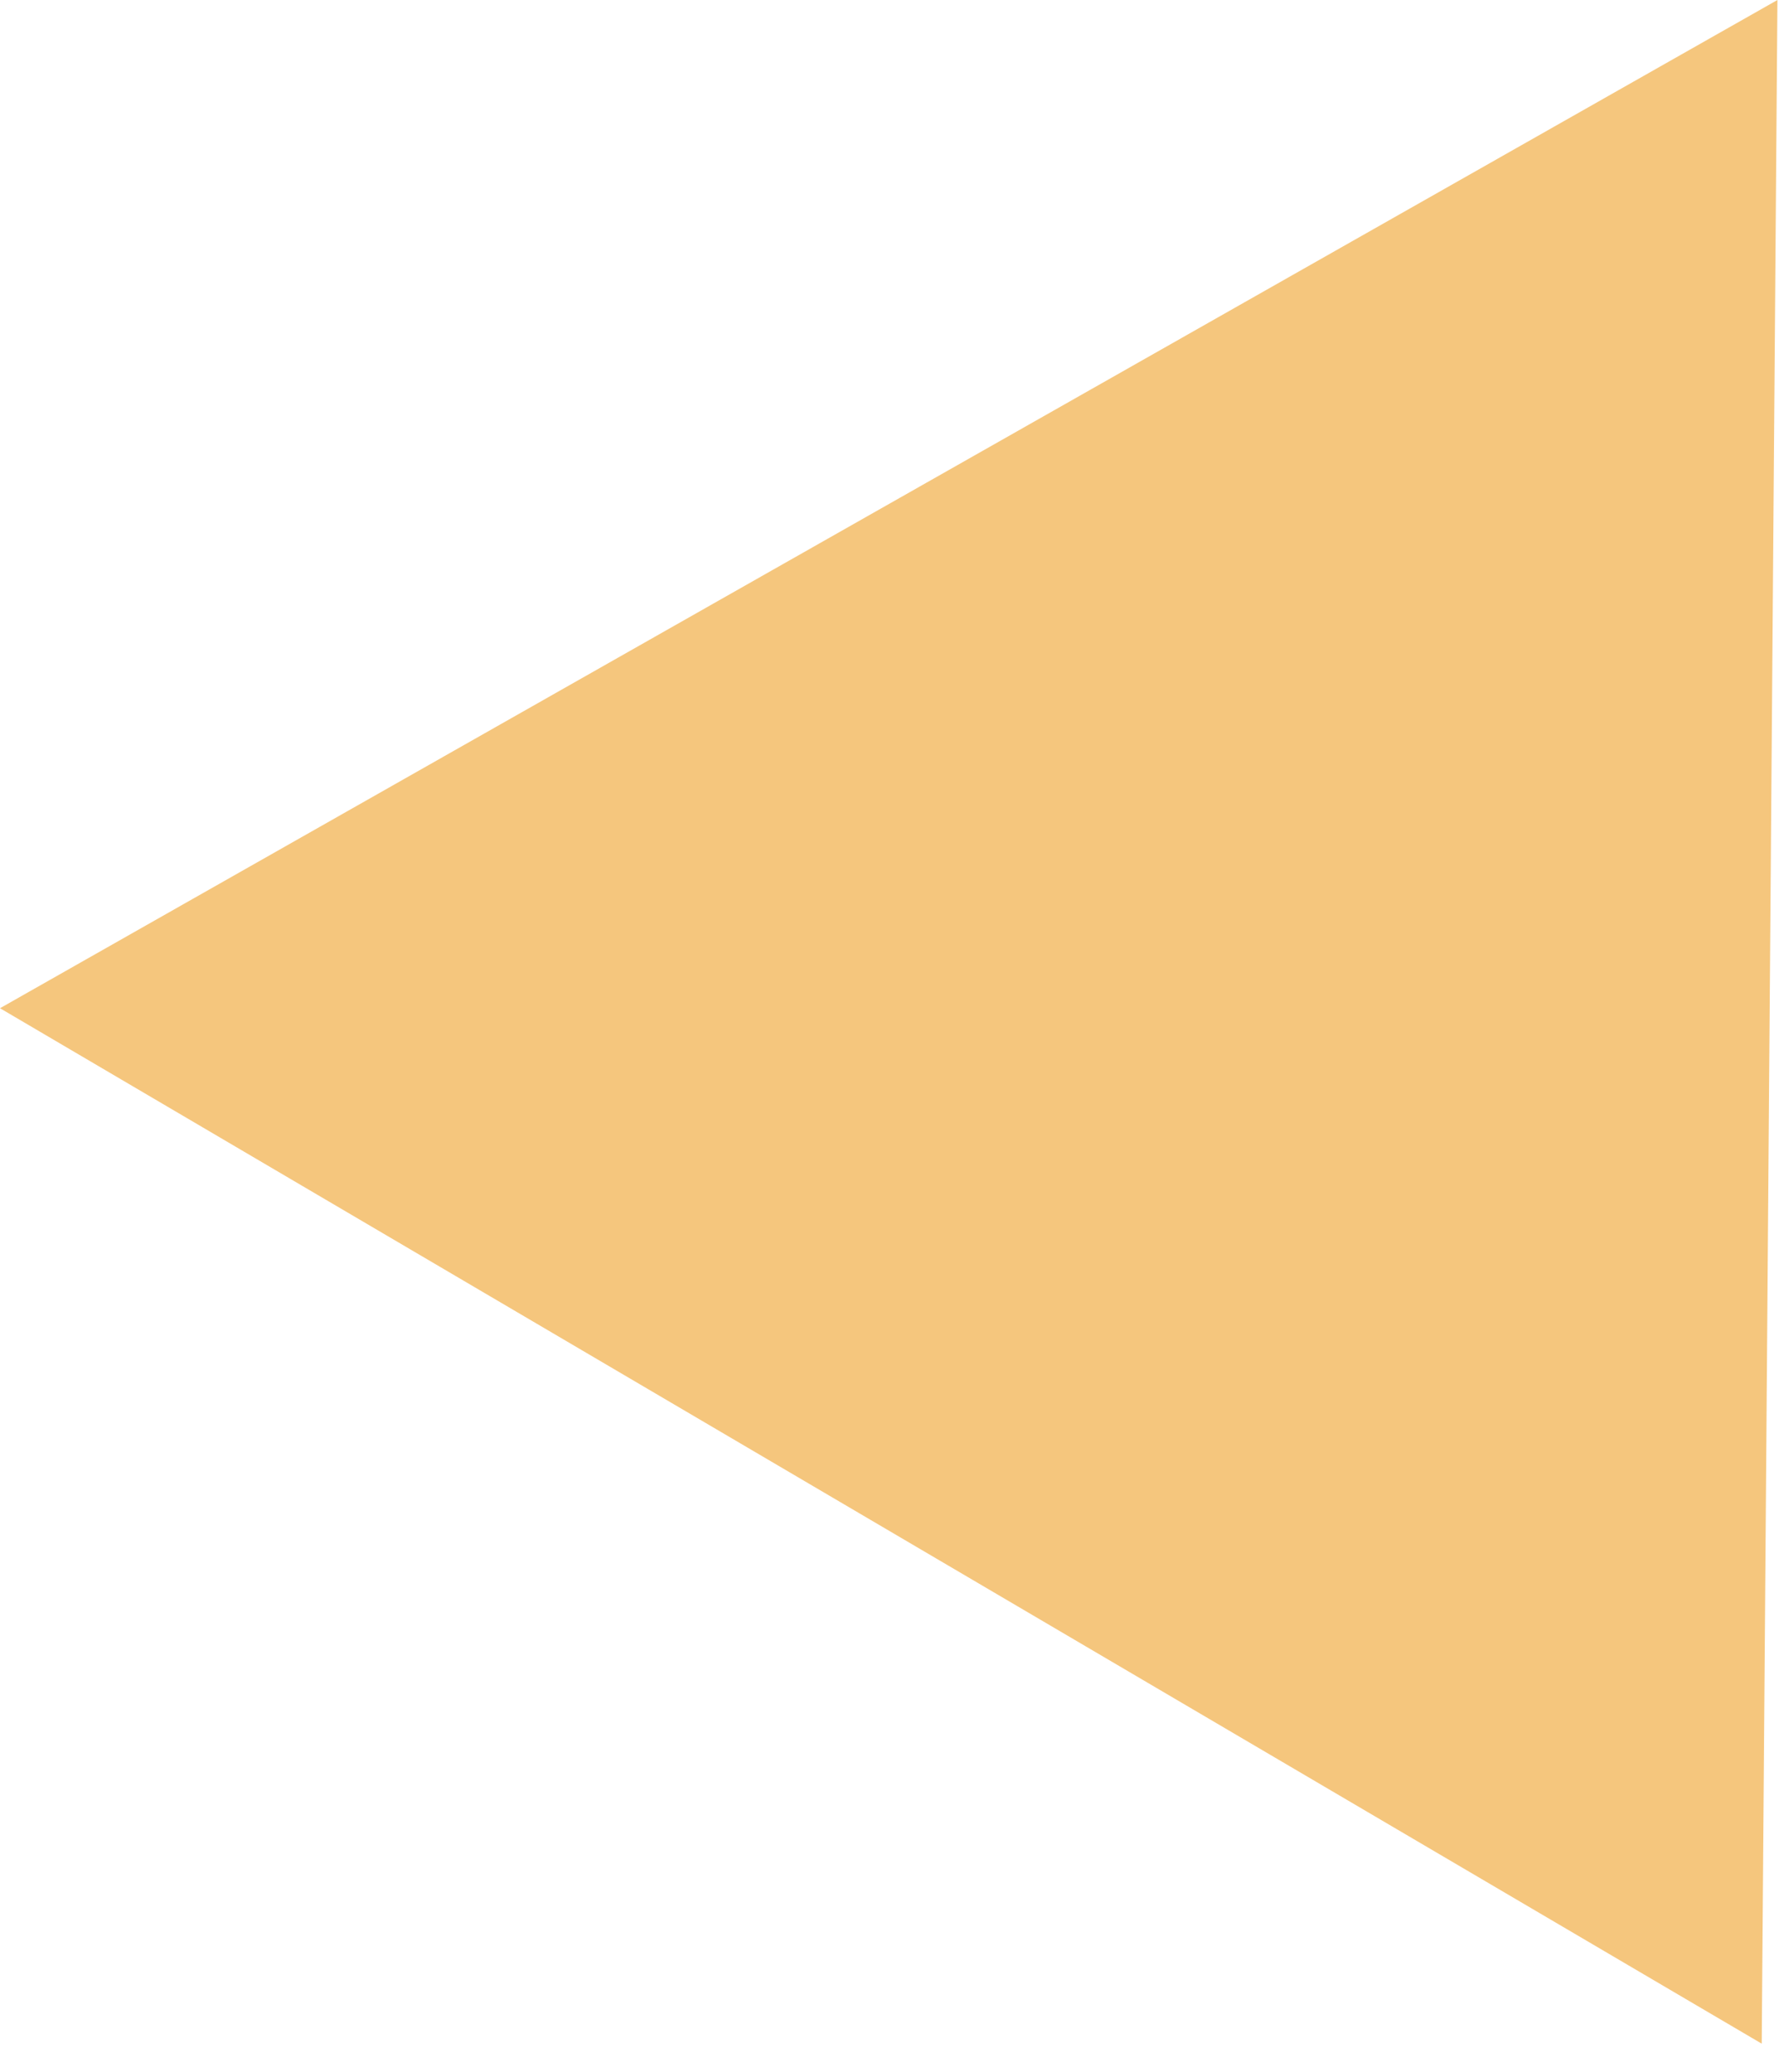 <?xml version="1.0" encoding="UTF-8"?> <svg xmlns="http://www.w3.org/2000/svg" width="31" height="36" viewBox="0 0 31 36" fill="none"><path d="M30.886 -0L30.613 35.505L-6.49487e-05 17.516L30.886 -0Z" fill="#F5C67D"></path></svg> 